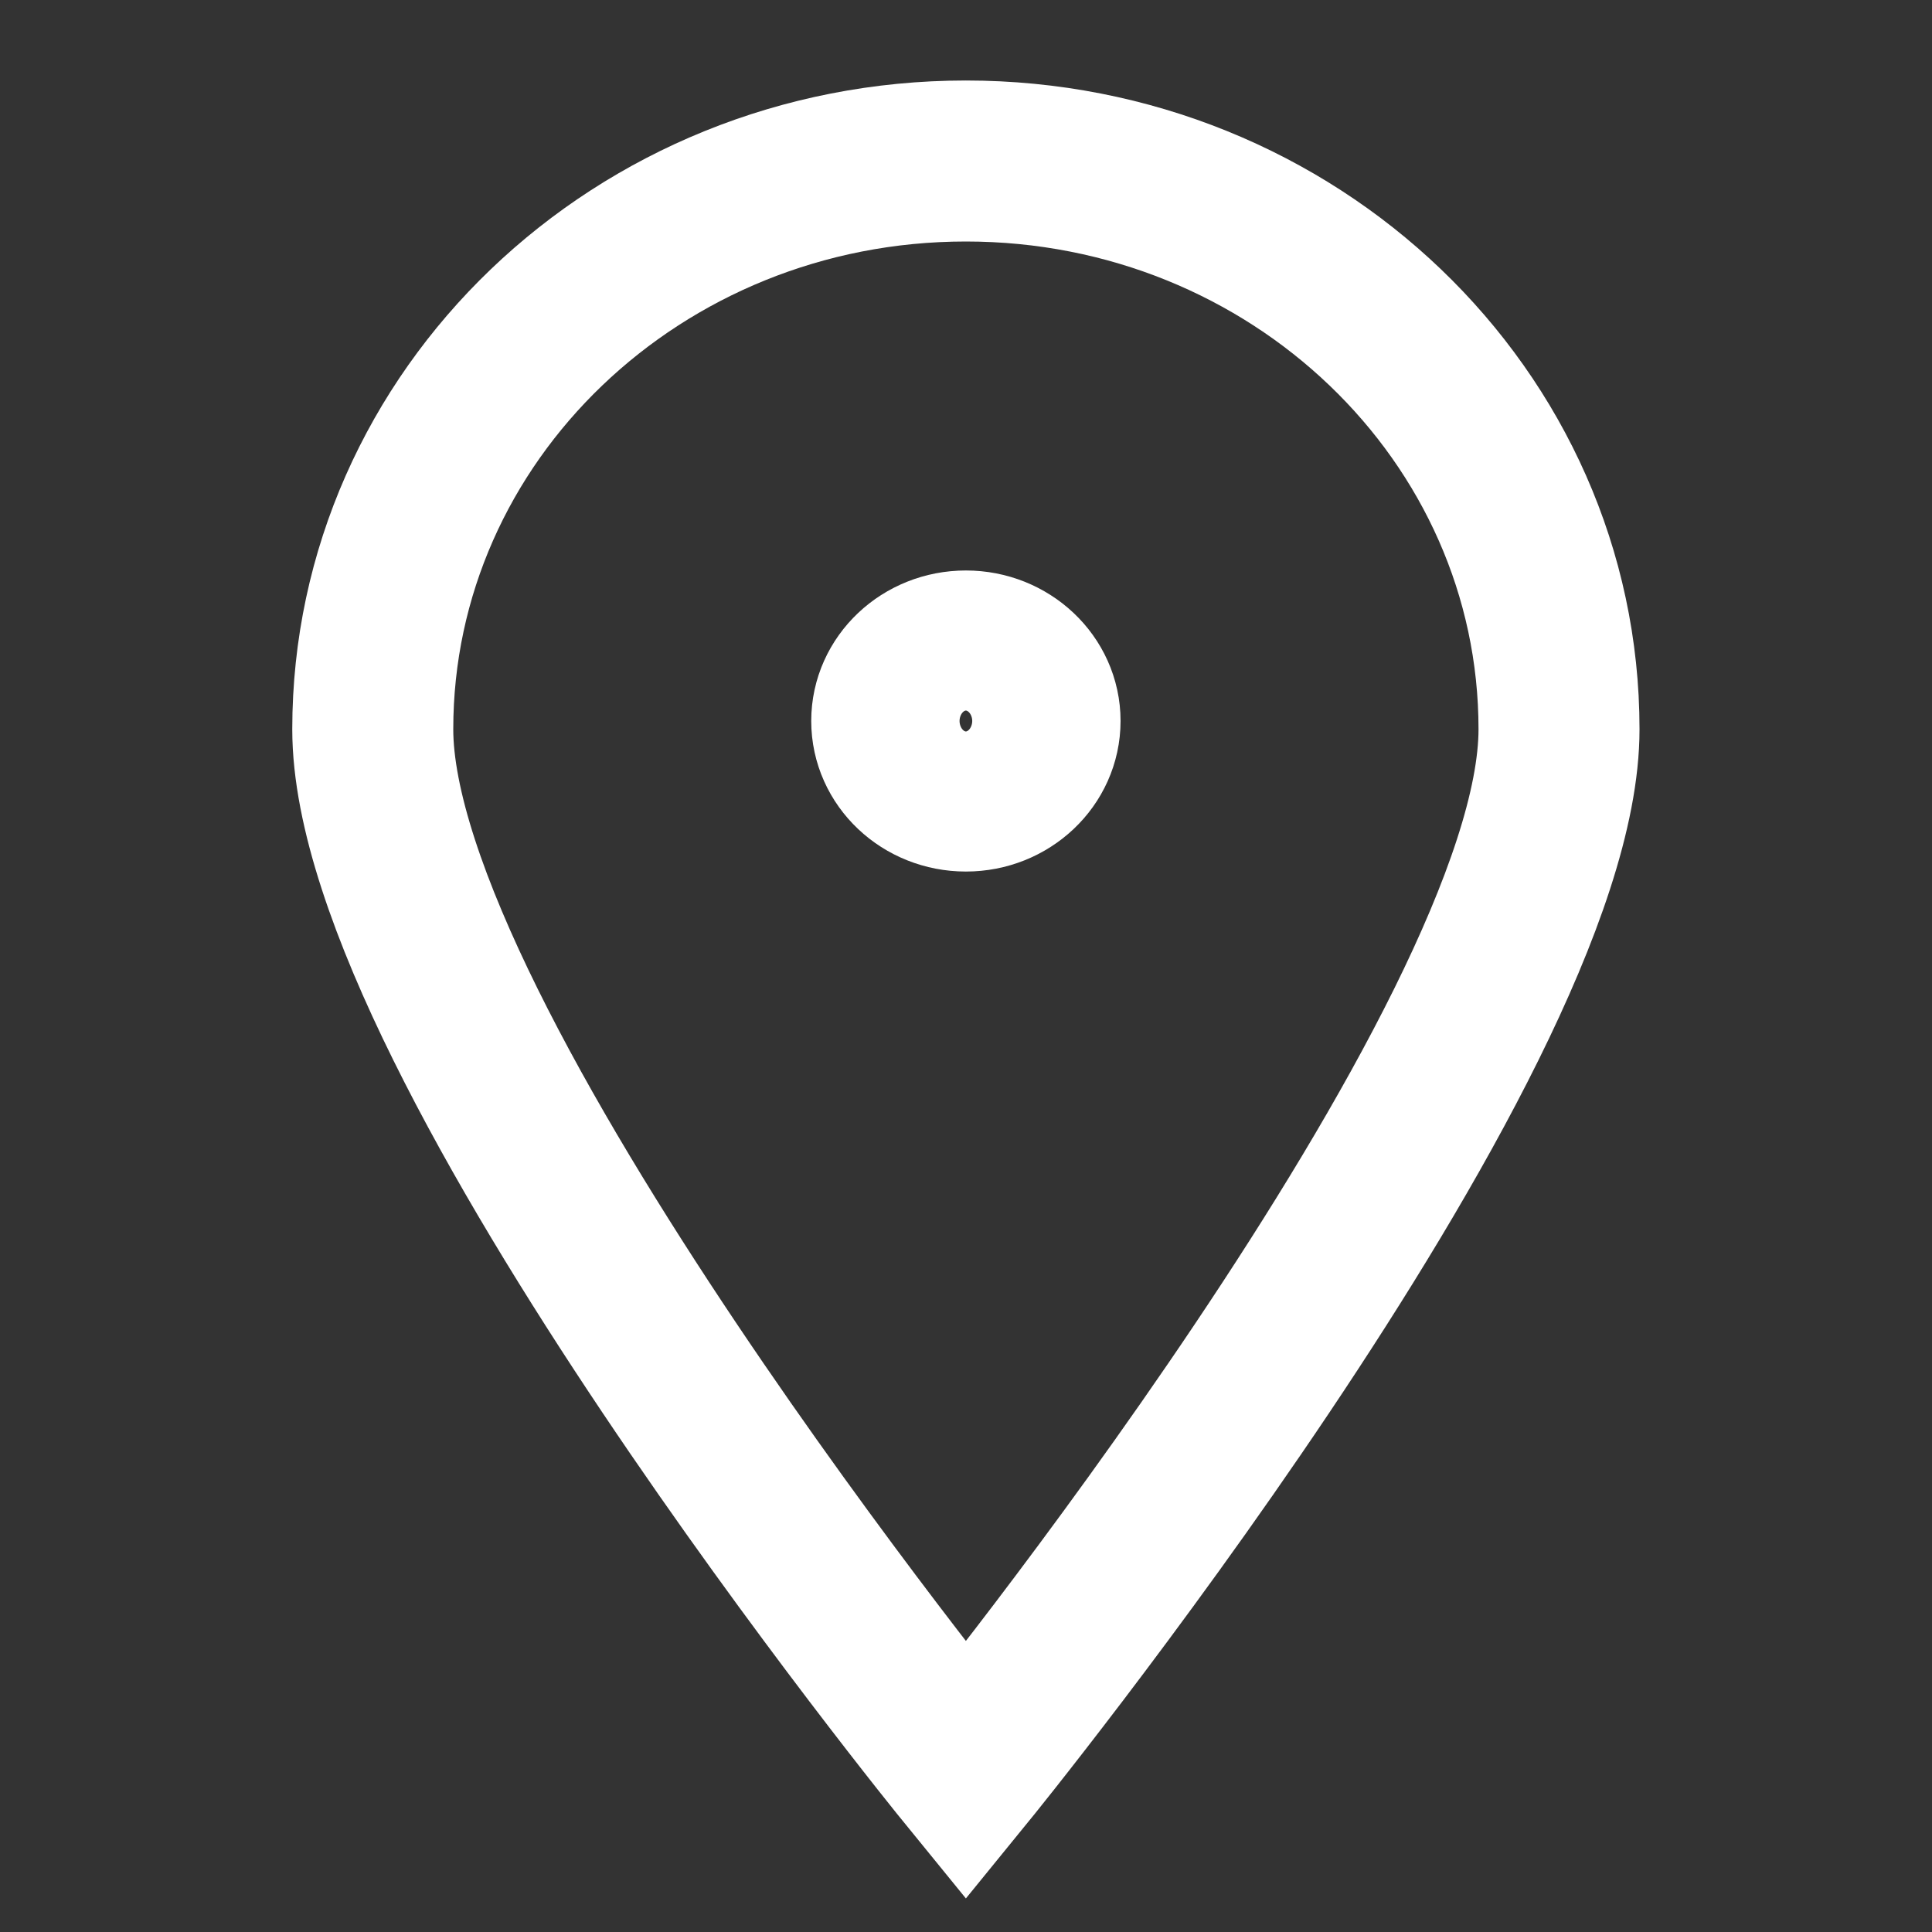 <svg width="18" height="18" viewBox="0 0 18 18" fill="none" xmlns="http://www.w3.org/2000/svg">
<rect x="0" y="0" width="18" height="18" fill="#333333" stroke="none"/>
<path d="M14.525 6.794C14.525 9.718 8.999 16.5 8.999 16.5C8.999 16.5 3.473 9.718 3.473 6.794C3.473 3.87 5.947 1.5 8.999 1.5C12.051 1.5 14.525 3.87 14.525 6.794Z" stroke="white" stroke-width="1.5"/>
<path d="M9.69 6.717C9.69 7.078 9.38 7.37 8.999 7.37C8.617 7.37 8.308 7.078 8.308 6.717C8.308 6.357 8.617 6.065 8.999 6.065C9.38 6.065 9.69 6.357 9.69 6.717Z" stroke="white" stroke-width="1.5"/>
</svg>
